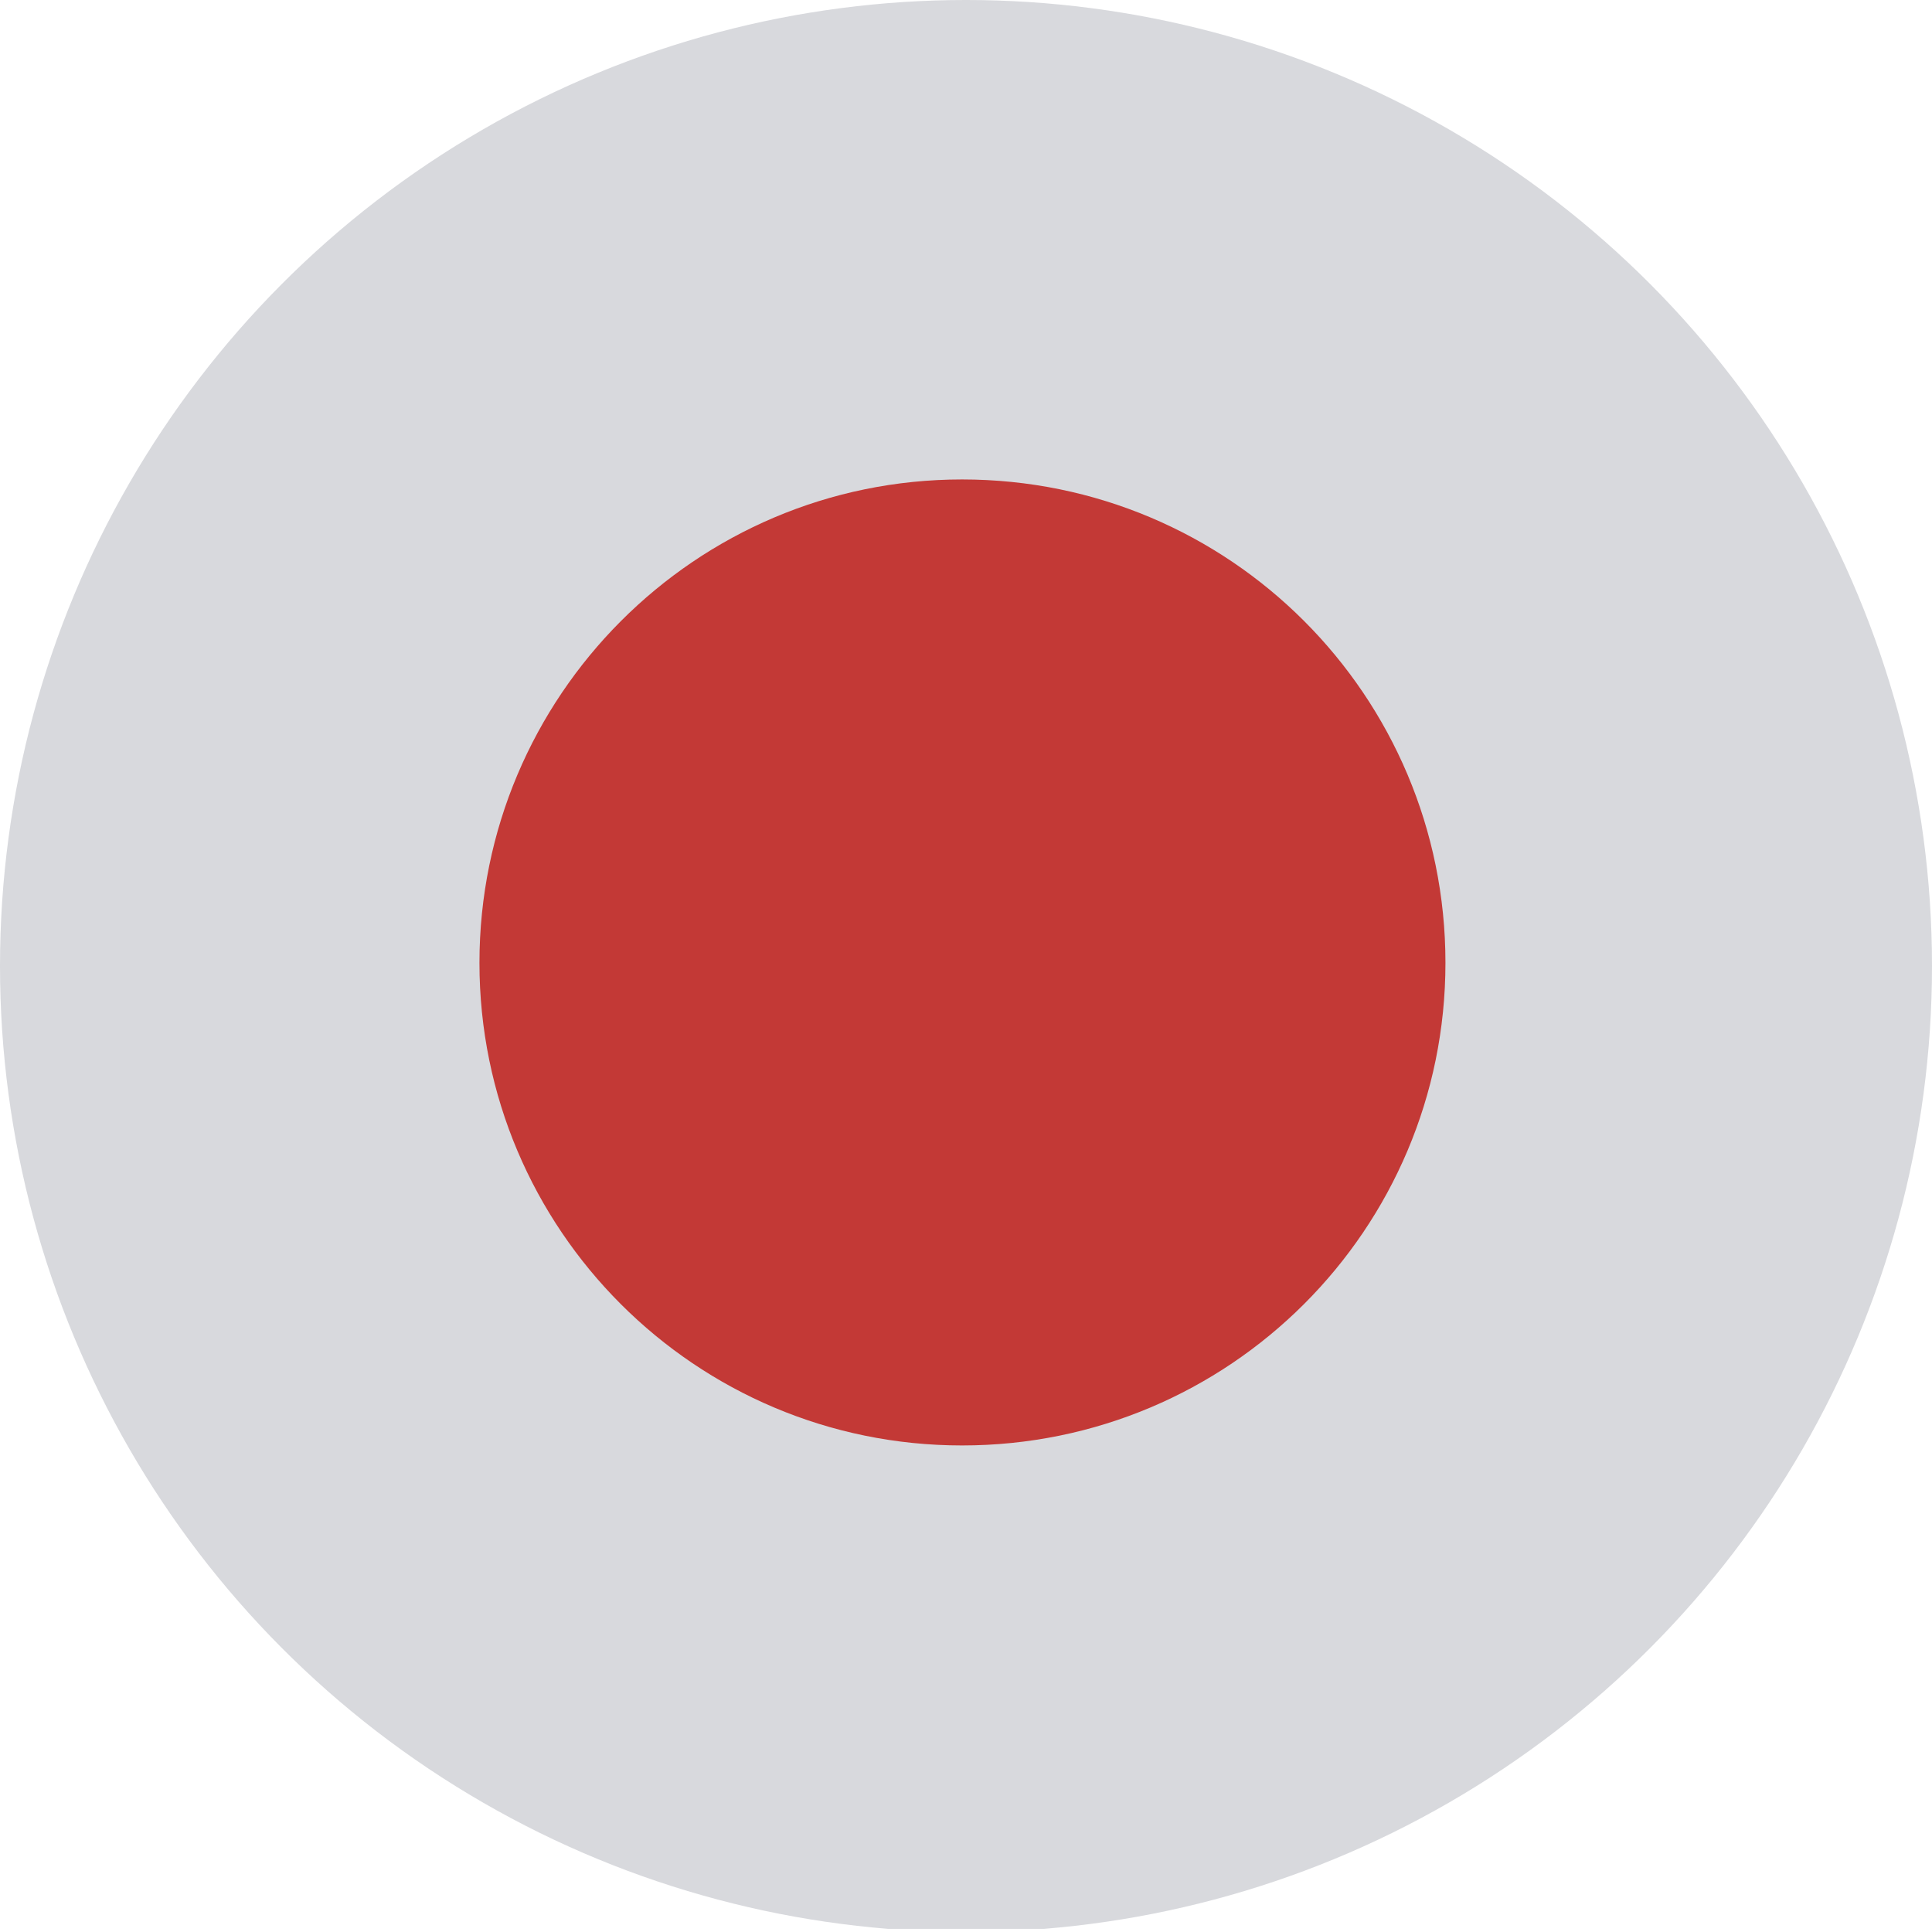 <?xml version="1.0" encoding="utf-8"?>
<!-- Generator: Adobe Illustrator 16.0.0, SVG Export Plug-In . SVG Version: 6.00 Build 0)  -->
<!DOCTYPE svg PUBLIC "-//W3C//DTD SVG 1.1//EN" "http://www.w3.org/Graphics/SVG/1.1/DTD/svg11.dtd">
<svg version="1.1" id="Capa_1" xmlns="http://www.w3.org/2000/svg" xmlns:xlink="http://www.w3.org/1999/xlink" x="0px" y="0px"
	 width="750px" height="750px" viewBox="0 292 750 750" enable-background="new 0 292 750 750" xml:space="preserve">
<g>
	<g>
		<defs>
			<circle id="SVGID_1_" cx="375" cy="667" r="375"/>
		</defs>
		<clipPath id="SVGID_2_">
			<use xlink:href="#SVGID_1_"  overflow="visible"/>
		</clipPath>
		<g clip-path="url(#SVGID_2_)">
			<g>
				<g>
					<rect x="-238.775" y="290.775" fill="#D8D9DD" width="1224.49" height="750"/>
				</g>
			</g>
			<g>
				<path fill="#C33936" d="M561.122,665.775c0,103.47-83.877,187.347-187.652,187.347c-103.47,0-187.347-83.877-187.347-187.347
					S270,478.122,373.47,478.122C477.245,478.122,561.122,562,561.122,665.775z"/>
			</g>
		</g>
	</g>
</g>
</svg>
